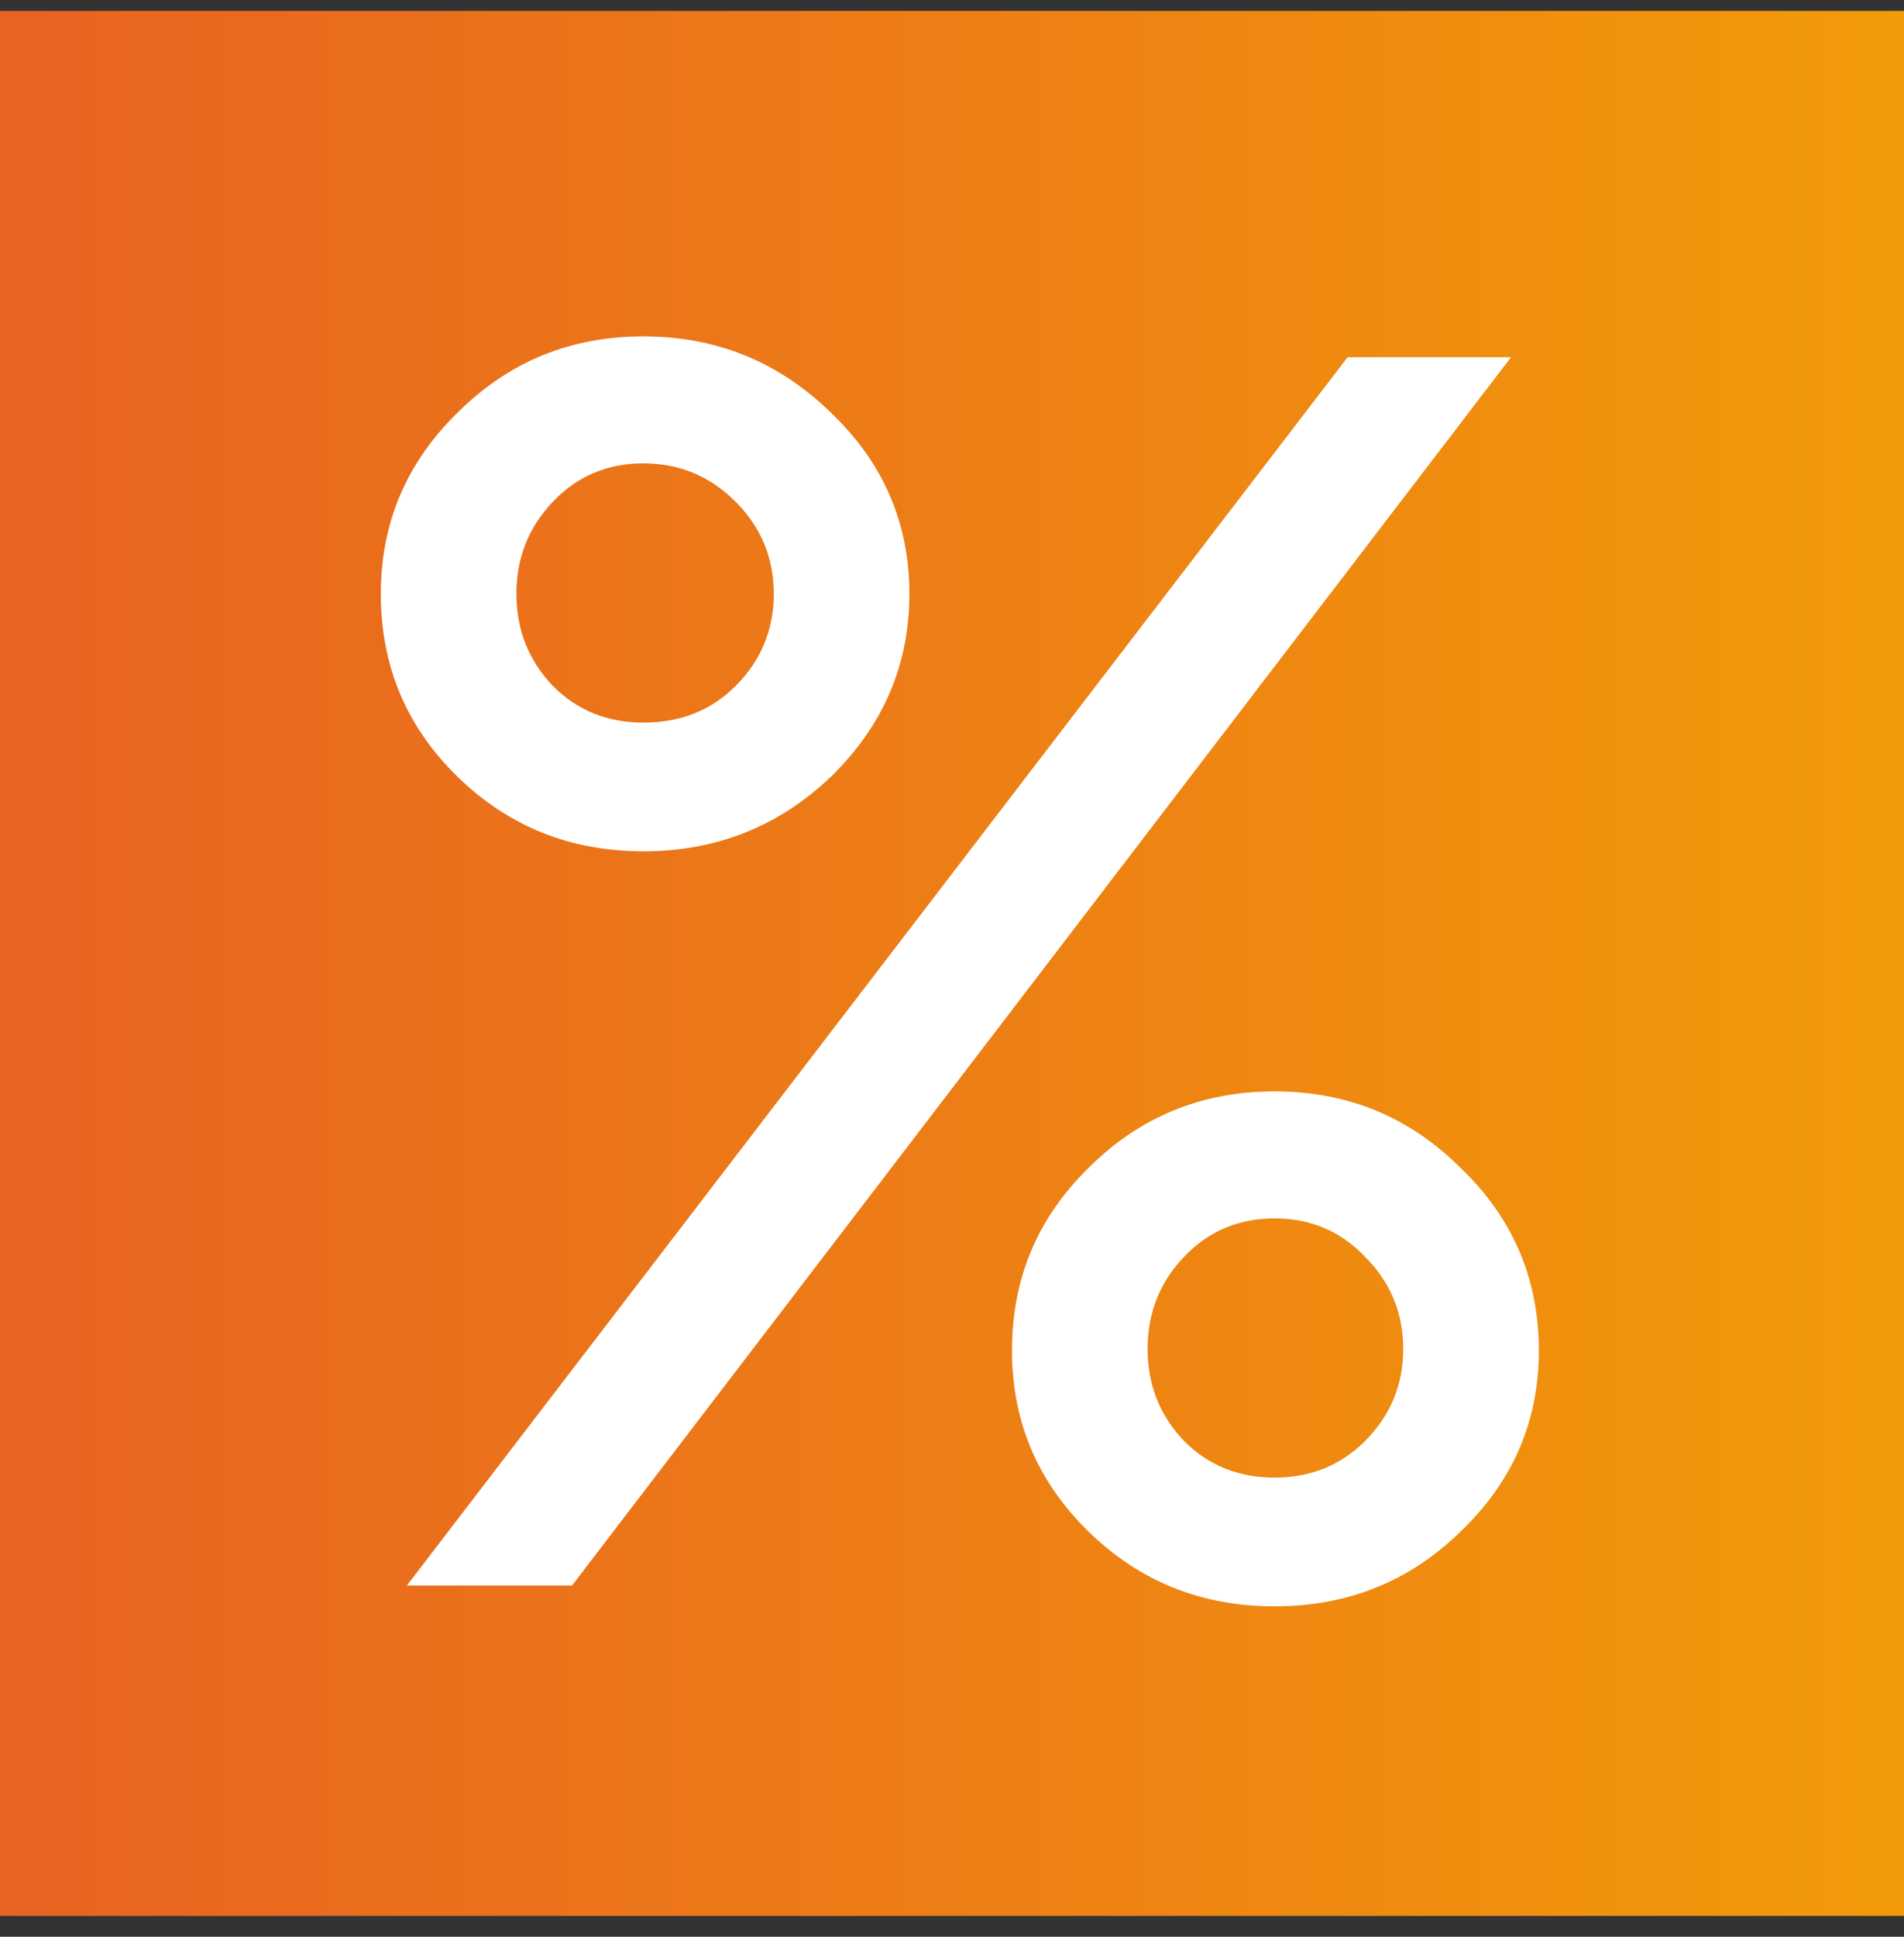 <svg width="60" height="61" viewBox="0 0 60 61" fill="none" xmlns="http://www.w3.org/2000/svg">
<rect x="0" y="0" width="60" height="61" fill="#333333" stroke="none"/>
<rect width="60" height="60" transform="translate(0 0.344)" fill="url(#paint0_linear_4088_1742)"/>
<path d="M26.192 24.457C24.548 26.028 22.575 26.813 20.274 26.813C17.973 26.813 16.018 26.028 14.411 24.457C12.804 22.887 12 20.969 12 18.704C12 16.476 12.804 14.576 14.411 13.005C16.018 11.398 17.973 10.594 20.274 10.594C22.575 10.594 24.548 11.398 26.192 13.005C27.836 14.576 28.657 16.476 28.657 18.704C28.657 20.932 27.836 22.85 26.192 24.457ZM12.822 49.937L42.466 11.252H47.616L18.027 49.937H12.822ZM20.274 22.759C21.443 22.759 22.411 22.375 23.178 21.608C23.982 20.804 24.384 19.836 24.384 18.704C24.384 17.571 23.982 16.603 23.178 15.8C22.374 14.996 21.406 14.594 20.274 14.594C19.142 14.594 18.192 14.996 17.425 15.8C16.657 16.603 16.274 17.571 16.274 18.704C16.274 19.836 16.657 20.804 17.425 21.608C18.192 22.375 19.142 22.759 20.274 22.759ZM31.89 42.539C31.89 40.275 32.694 38.357 34.301 36.786C35.909 35.179 37.863 34.375 40.164 34.375C42.466 34.375 44.42 35.179 46.027 36.786C47.671 38.357 48.493 40.275 48.493 42.539C48.493 44.768 47.671 46.667 46.027 48.238C44.42 49.809 42.466 50.594 40.164 50.594C37.863 50.594 35.909 49.809 34.301 48.238C32.694 46.667 31.89 44.768 31.89 42.539ZM37.315 39.581C36.548 40.384 36.164 41.352 36.164 42.485C36.164 43.617 36.548 44.585 37.315 45.389C38.082 46.156 39.032 46.539 40.164 46.539C41.297 46.539 42.247 46.156 43.014 45.389C43.817 44.585 44.219 43.617 44.219 42.485C44.219 41.352 43.817 40.384 43.014 39.581C42.247 38.777 41.297 38.375 40.164 38.375C39.032 38.375 38.082 38.777 37.315 39.581Z" fill="white"/>
<defs>
<linearGradient id="paint0_linear_4088_1742" x1="-0.006" y1="30" x2="60" y2="30" gradientUnits="userSpaceOnUse">
<stop stop-color="#E86221"/>
<stop offset="1" stop-color="#F29A09"/>
</linearGradient>
</defs>
</svg>
